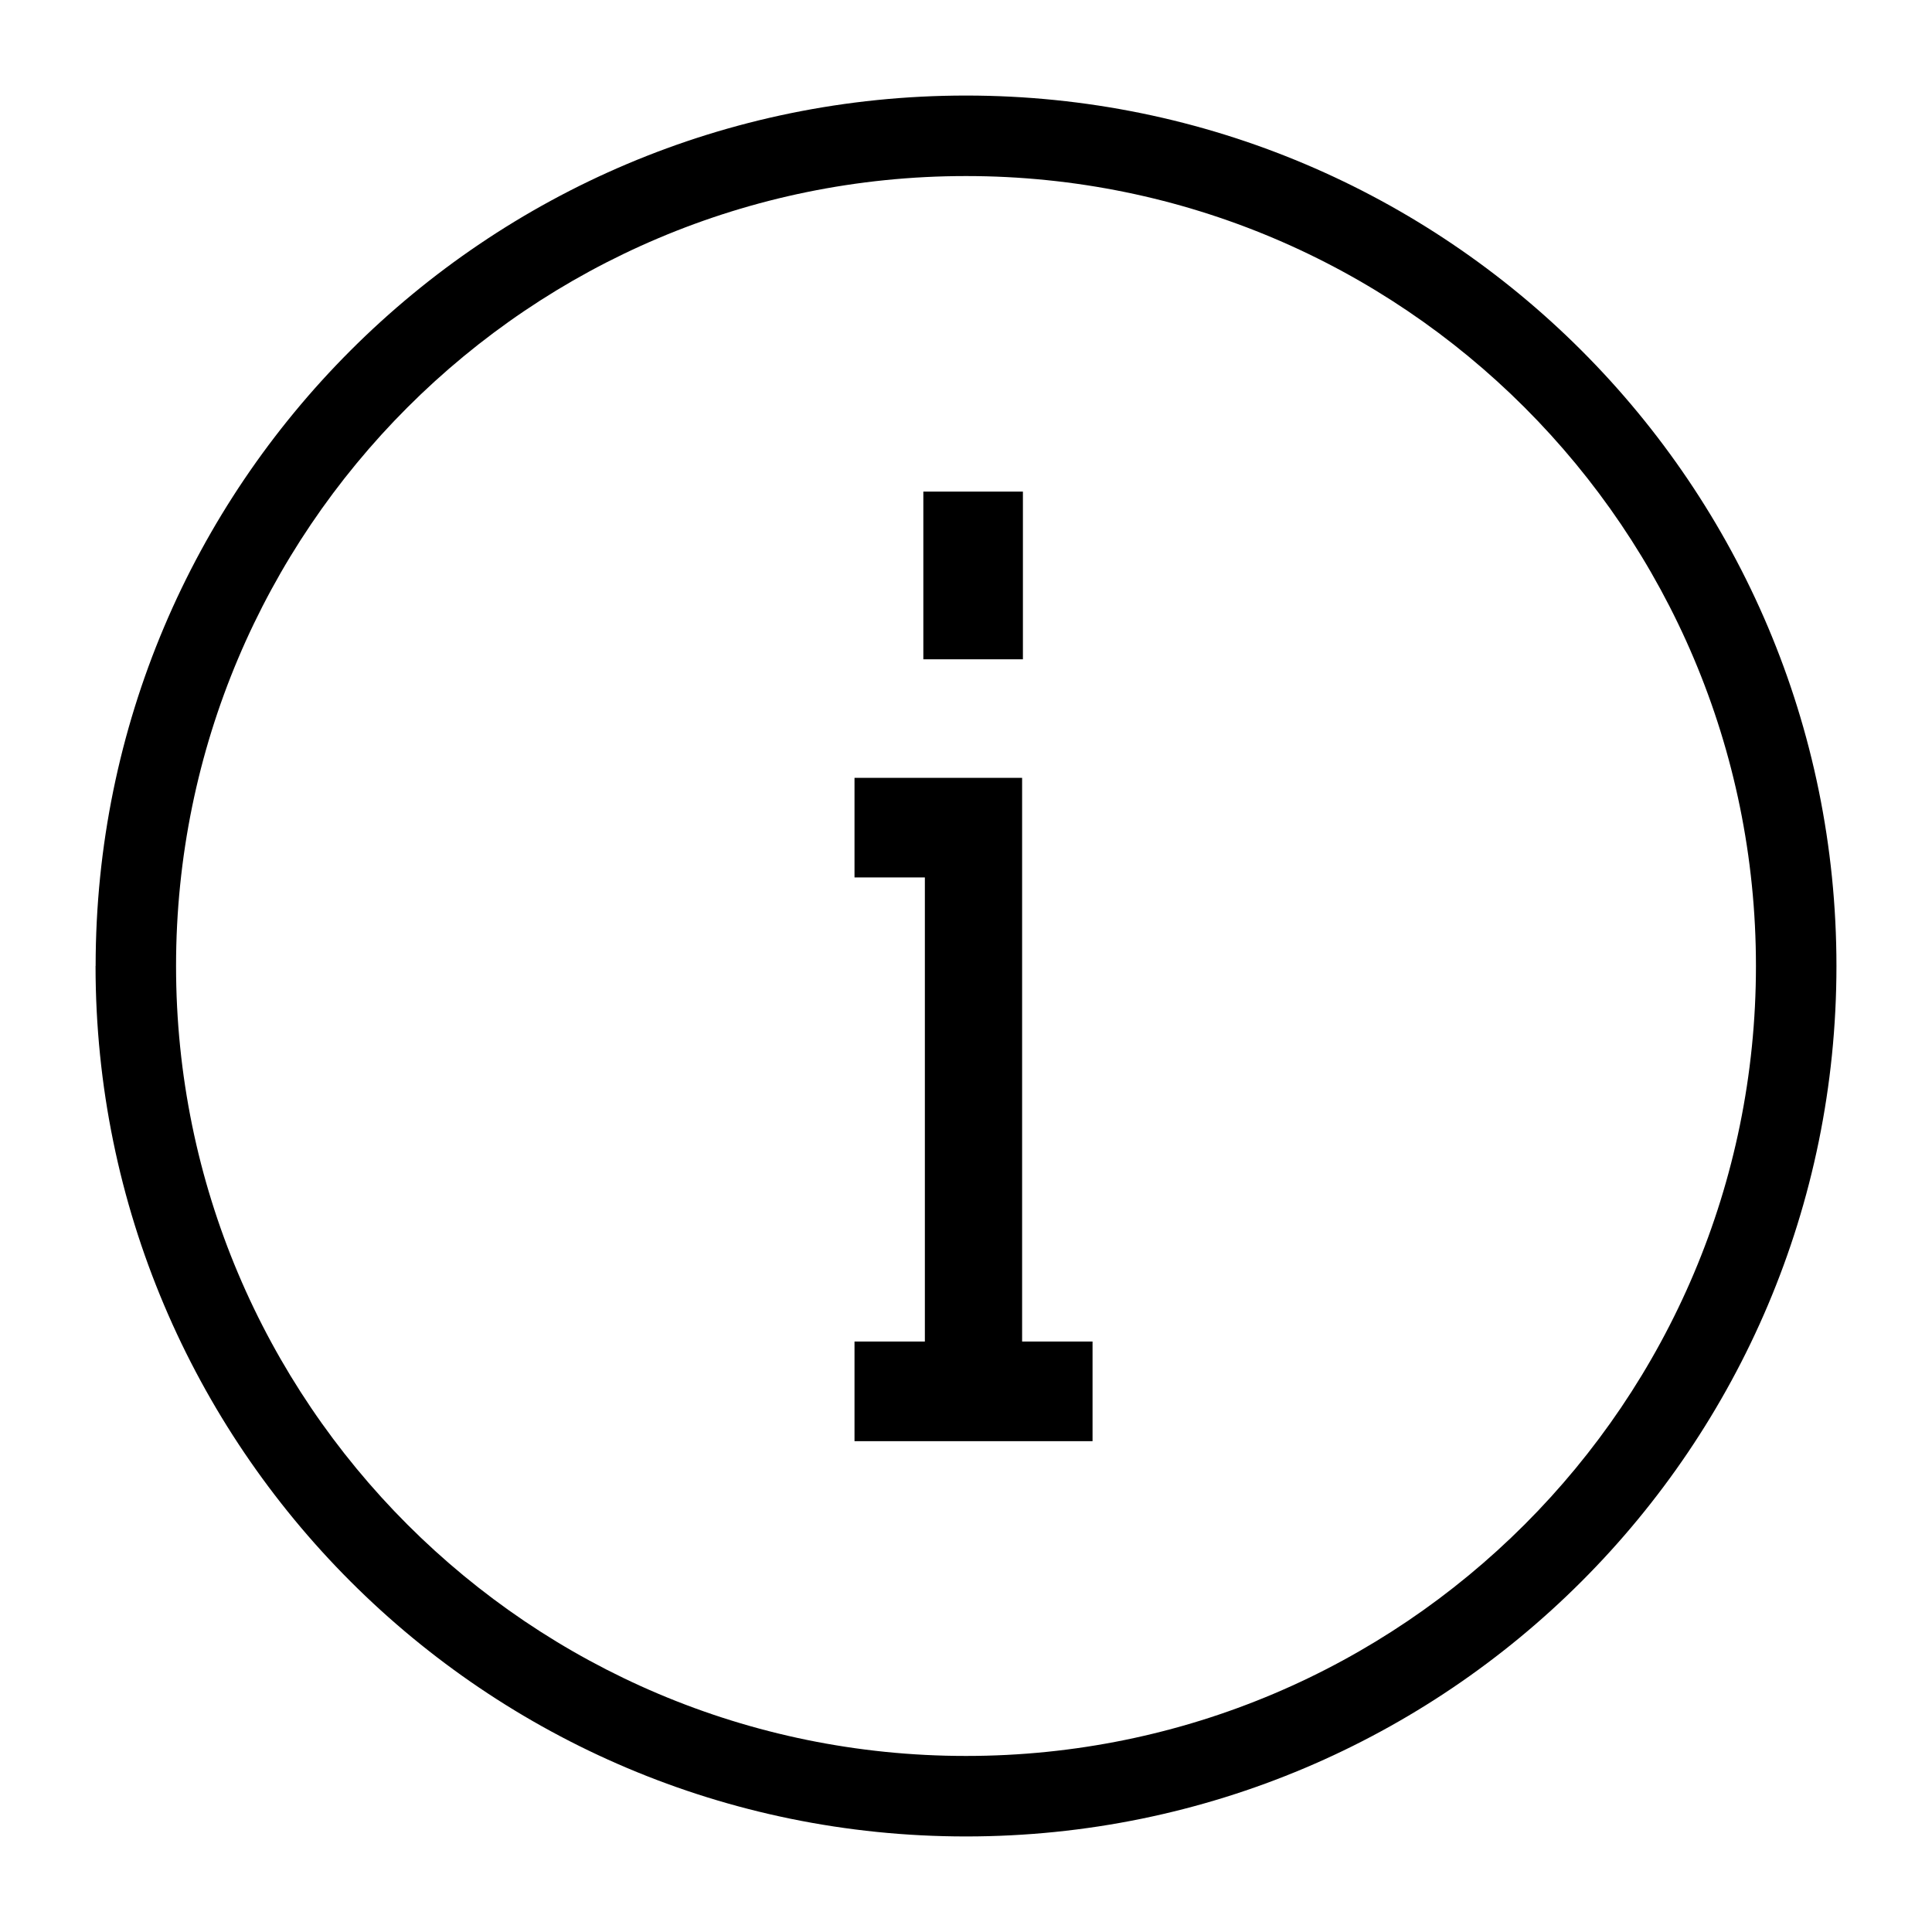 <svg xmlns="http://www.w3.org/2000/svg" width="24" height="24" fill="currentColor" viewBox="0 0 24 24">
  <path d="M12.707 6.107H11.47V8.19h1.237V6.107Zm.865 10.558h-.875V9.663h-2.082V10.9h.874v5.765h-.874v1.238h2.957v-1.238Z"/>
  <path d="M1.188 12C1.188 6.028 6.027 1.187 12 1.187c5.972 0 10.813 4.841 10.813 10.813S17.971 22.813 12 22.813 1.187 17.971 1.187 12ZM12 2.187c-5.42 0-9.813 4.394-9.813 9.813 0 5.42 4.394 9.813 9.813 9.813 5.42 0 9.813-4.394 9.813-9.813 0-5.42-4.394-9.813-9.813-9.813Z"/>
</svg>
